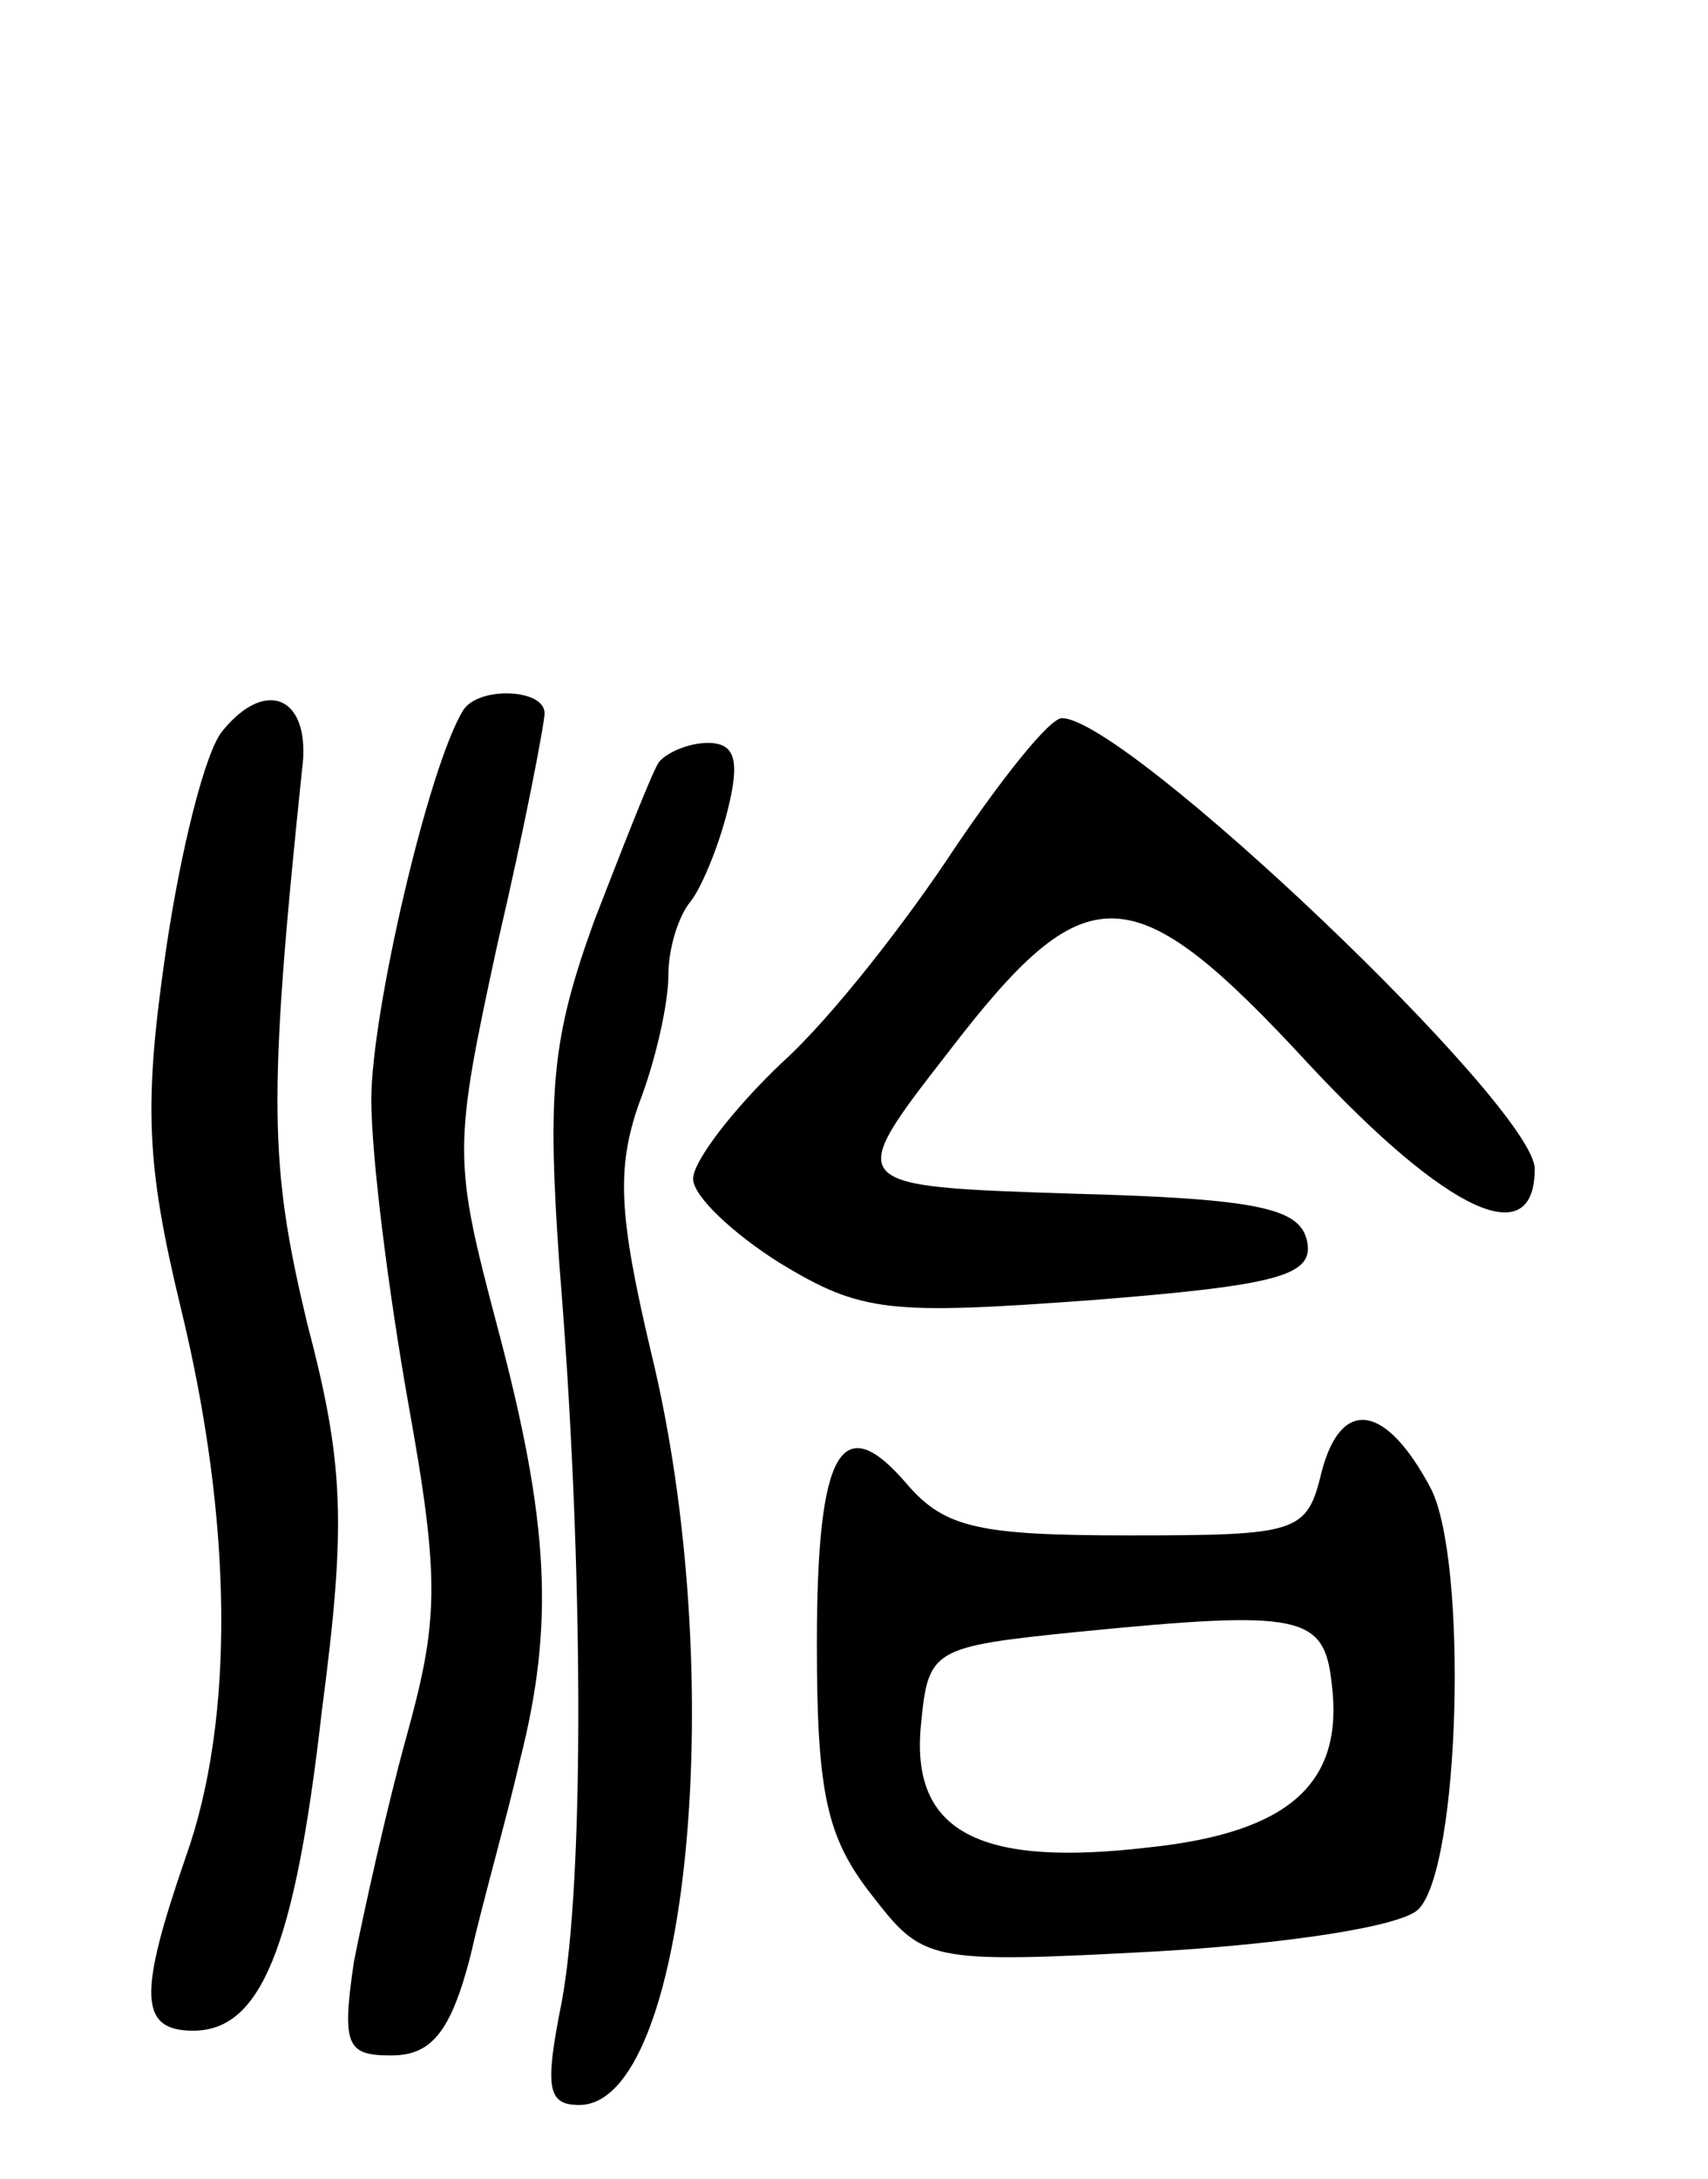 <svg version="1.0" xmlns="http://www.w3.org/2000/svg" width="69" height="88" viewBox="0 0 69 88" ><g transform="translate(0,88) scale(0.1,-0.1)" ><path d="M90 585 c-7 -8 -17 -48 -23 -89 -9 -62 -8 -86 6 -144 21 -86 22 -166 2 -222 -19 -55 -19 -70 3 -70 27 0 41 32 52 129 10 76 9 100 -6 157 -15 63 -16 89 -2 223 4 29 -14 38 -32 16z"/><path d="M187 593 c-14 -23 -37 -122 -37 -157 0 -23 7 -78 15 -123 13 -72 12 -88 -1 -135 -8 -29 -17 -70 -21 -90 -5 -34 -3 -38 15 -38 16 0 24 9 32 40 5 22 15 57 20 79 14 55 12 96 -9 175 -18 68 -18 72 0 155 11 47 19 89 19 93 0 10 -27 11 -33 1z"/><path d="M386 538 c-19 -29 -50 -69 -70 -87 -20 -19 -36 -40 -36 -47 0 -7 16 -22 35 -34 33 -20 44 -21 126 -15 76 6 90 10 87 24 -3 13 -19 17 -95 19 -92 3 -92 3 -50 57 56 73 74 73 146 -5 56 -60 91 -76 91 -42 0 25 -165 182 -191 182 -5 0 -24 -24 -43 -52z"/><path d="M266 572 c-3 -5 -14 -33 -26 -64 -17 -47 -19 -68 -14 -139 10 -122 10 -248 1 -297 -7 -35 -6 -42 7 -42 44 0 61 173 29 304 -13 55 -14 74 -5 100 7 18 12 41 12 52 0 11 4 24 9 30 4 5 11 21 15 37 5 20 3 27 -8 27 -8 0 -17 -4 -20 -8z"/><path d="M534 286 c-6 -25 -9 -26 -78 -26 -60 0 -74 3 -89 20 -27 32 -37 15 -37 -64 0 -60 4 -78 22 -101 21 -27 22 -28 115 -23 52 3 99 10 106 17 17 17 20 141 5 170 -18 34 -36 37 -44 7z m4 -86 c5 -40 -17 -60 -74 -66 -68 -8 -96 6 -92 49 3 31 4 32 63 38 91 9 100 7 103 -21z"/></g></svg> 
